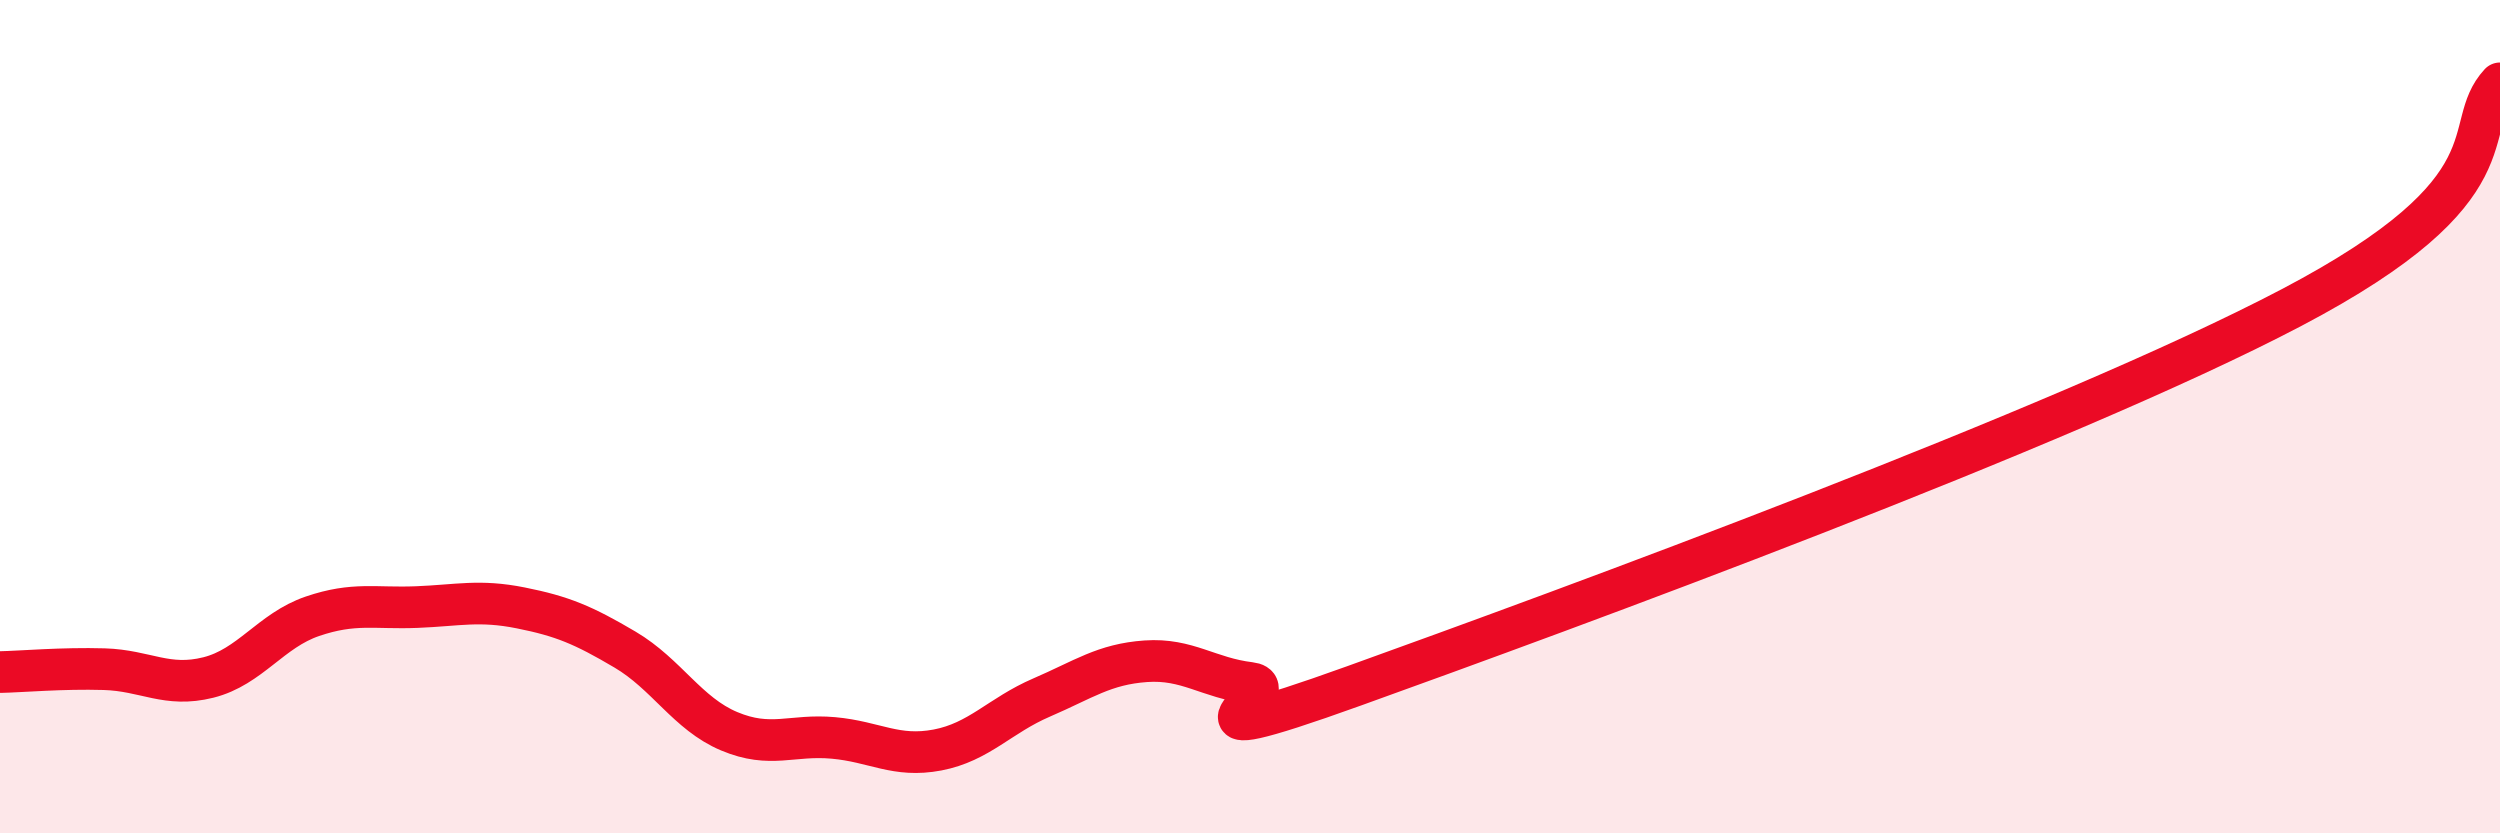 
    <svg width="60" height="20" viewBox="0 0 60 20" xmlns="http://www.w3.org/2000/svg">
      <path
        d="M 0,16.13 C 0.5,16.12 1.5,16.03 2.5,16.06 C 3.5,16.09 4,16.51 5,16.26 C 6,16.01 6.5,15.13 7.5,14.79 C 8.5,14.45 9,14.61 10,14.57 C 11,14.53 11.5,14.39 12.5,14.59 C 13.5,14.79 14,15 15,15.59 C 16,16.18 16.5,17.13 17.5,17.55 C 18.5,17.97 19,17.62 20,17.71 C 21,17.8 21.5,18.19 22.5,18 C 23.5,17.81 24,17.17 25,16.74 C 26,16.31 26.5,15.94 27.5,15.87 C 28.5,15.8 29,16.27 30,16.39 C 31,16.51 27.5,18.26 32.5,16.46 C 37.5,14.66 49.5,10.27 55,7.38 C 60.5,4.49 59,3.08 60,2L60 20L0 20Z"
        fill="#EB0A25"
        opacity="0.1"
        stroke-linecap="round"
        stroke-linejoin="round"
      />
      <path
        d="M 0,16.13 C 0.5,16.12 1.5,16.03 2.5,16.06 C 3.5,16.09 4,16.51 5,16.26 C 6,16.01 6.5,15.13 7.5,14.79 C 8.5,14.45 9,14.61 10,14.57 C 11,14.53 11.5,14.39 12.5,14.59 C 13.5,14.79 14,15 15,15.59 C 16,16.18 16.5,17.13 17.5,17.55 C 18.5,17.97 19,17.62 20,17.71 C 21,17.8 21.5,18.19 22.5,18 C 23.5,17.81 24,17.17 25,16.74 C 26,16.31 26.5,15.94 27.5,15.87 C 28.5,15.8 29,16.27 30,16.39 C 31,16.51 27.5,18.26 32.5,16.46 C 37.5,14.66 49.5,10.27 55,7.38 C 60.5,4.49 59,3.08 60,2"
        stroke="#EB0A25"
        stroke-width="1"
        fill="none"
        stroke-linecap="round"
        stroke-linejoin="round"
      />
    </svg>
  